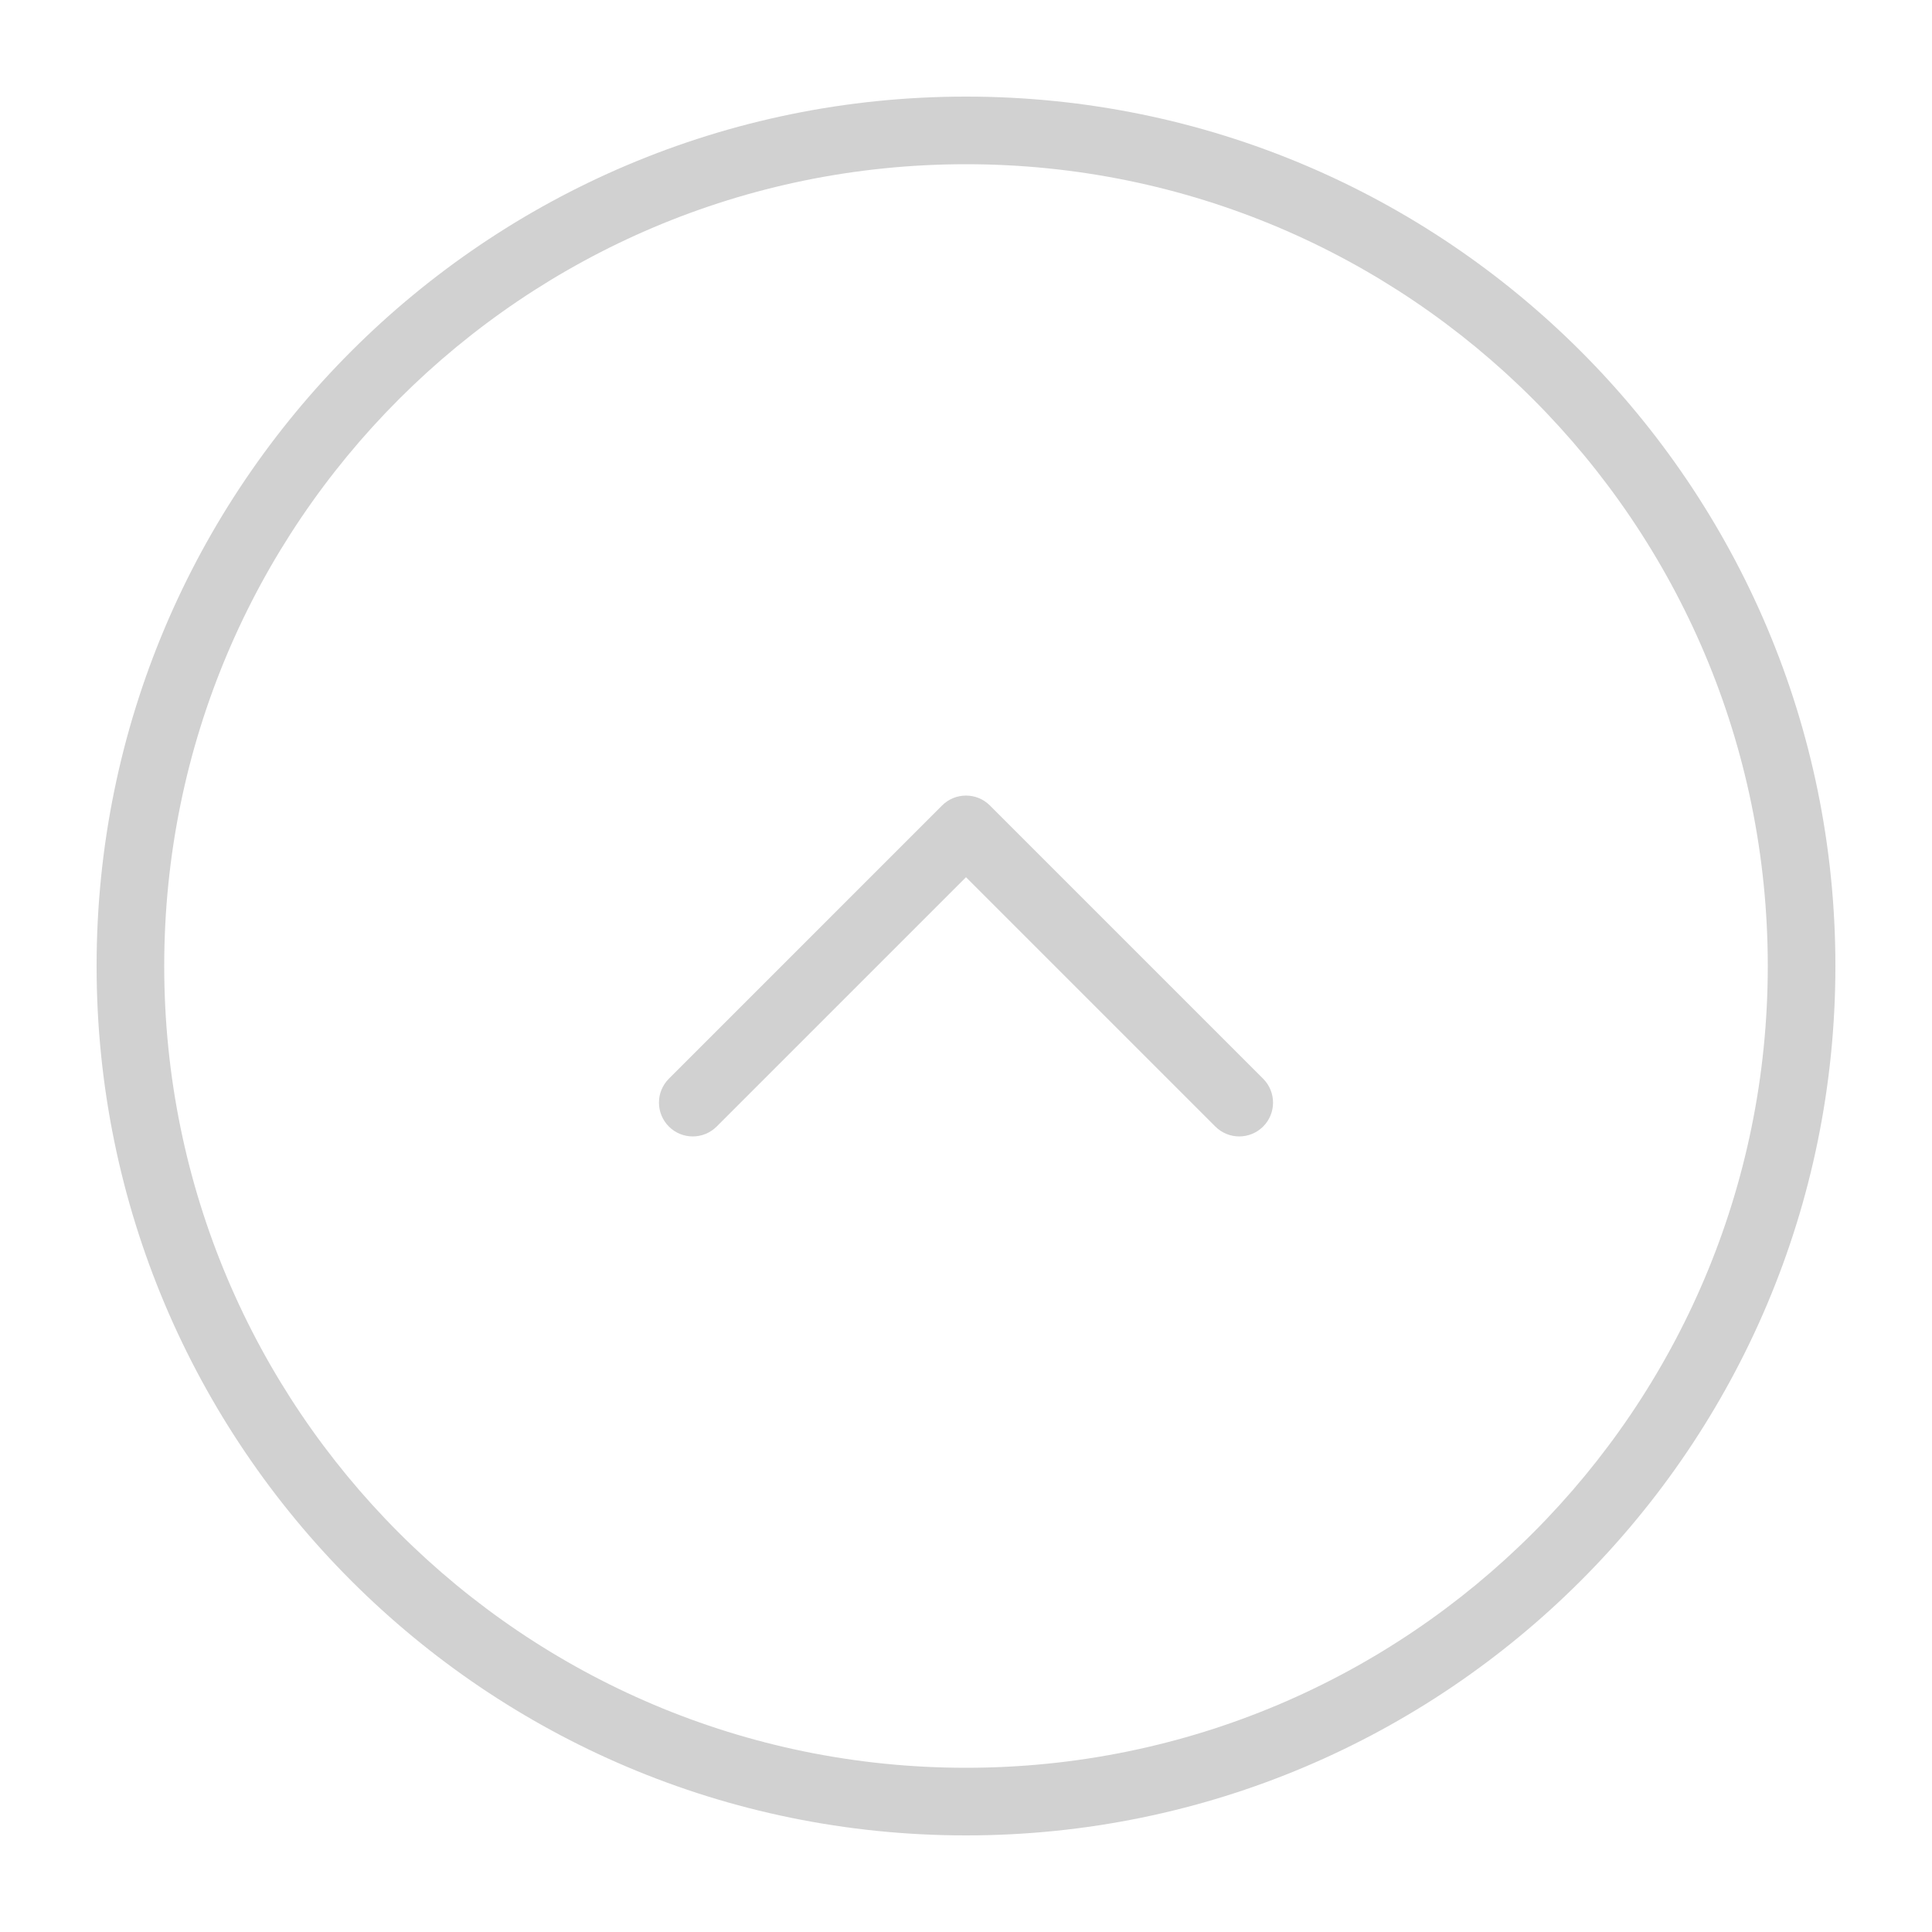 <svg xmlns="http://www.w3.org/2000/svg" xmlns:xlink="http://www.w3.org/1999/xlink" version="1.1" x="0px" y="0px" viewBox="0 0 100 100" enable-background="new 0 0 100 100" xml:space="preserve" aria-hidden="true" width="100px" height="100px" style="fill:url(#CerosGradient_idcfc175c36);"><defs><linearGradient class="cerosgradient" data-cerosgradient="true" id="CerosGradient_idcfc175c36" gradientUnits="userSpaceOnUse" x1="50%" y1="100%" x2="50%" y2="0%"><stop offset="0%" stop-color="#D1D1D1"/><stop offset="100%" stop-color="#D1D1D1"/></linearGradient><linearGradient/></defs><g><path d="M51.237,41.691c-0.683-0.683-1.791-0.683-2.475,0L34.62,55.834c-0.683,0.683-0.683,1.791,0,2.475s1.791,0.683,2.475,0   L50,45.404l12.905,12.905c0.683,0.683,1.791,0.683,2.475,0s0.683-1.791,0-2.475L51.237,41.691z" style="fill:url(#CerosGradient_idcfc175c36);"/><path d="M50,5C25.147,5,5,25.147,5,50s20.147,45,45,45s45-20.147,45-45S74.853,5,50,5z M50,91.5C27.08,91.5,8.5,72.92,8.5,50   C8.5,27.08,27.08,8.5,50,8.5S91.5,27.08,91.5,50C91.5,72.92,72.92,91.5,50,91.5z" style="fill:url(#CerosGradient_idcfc175c36);"/></g></svg>